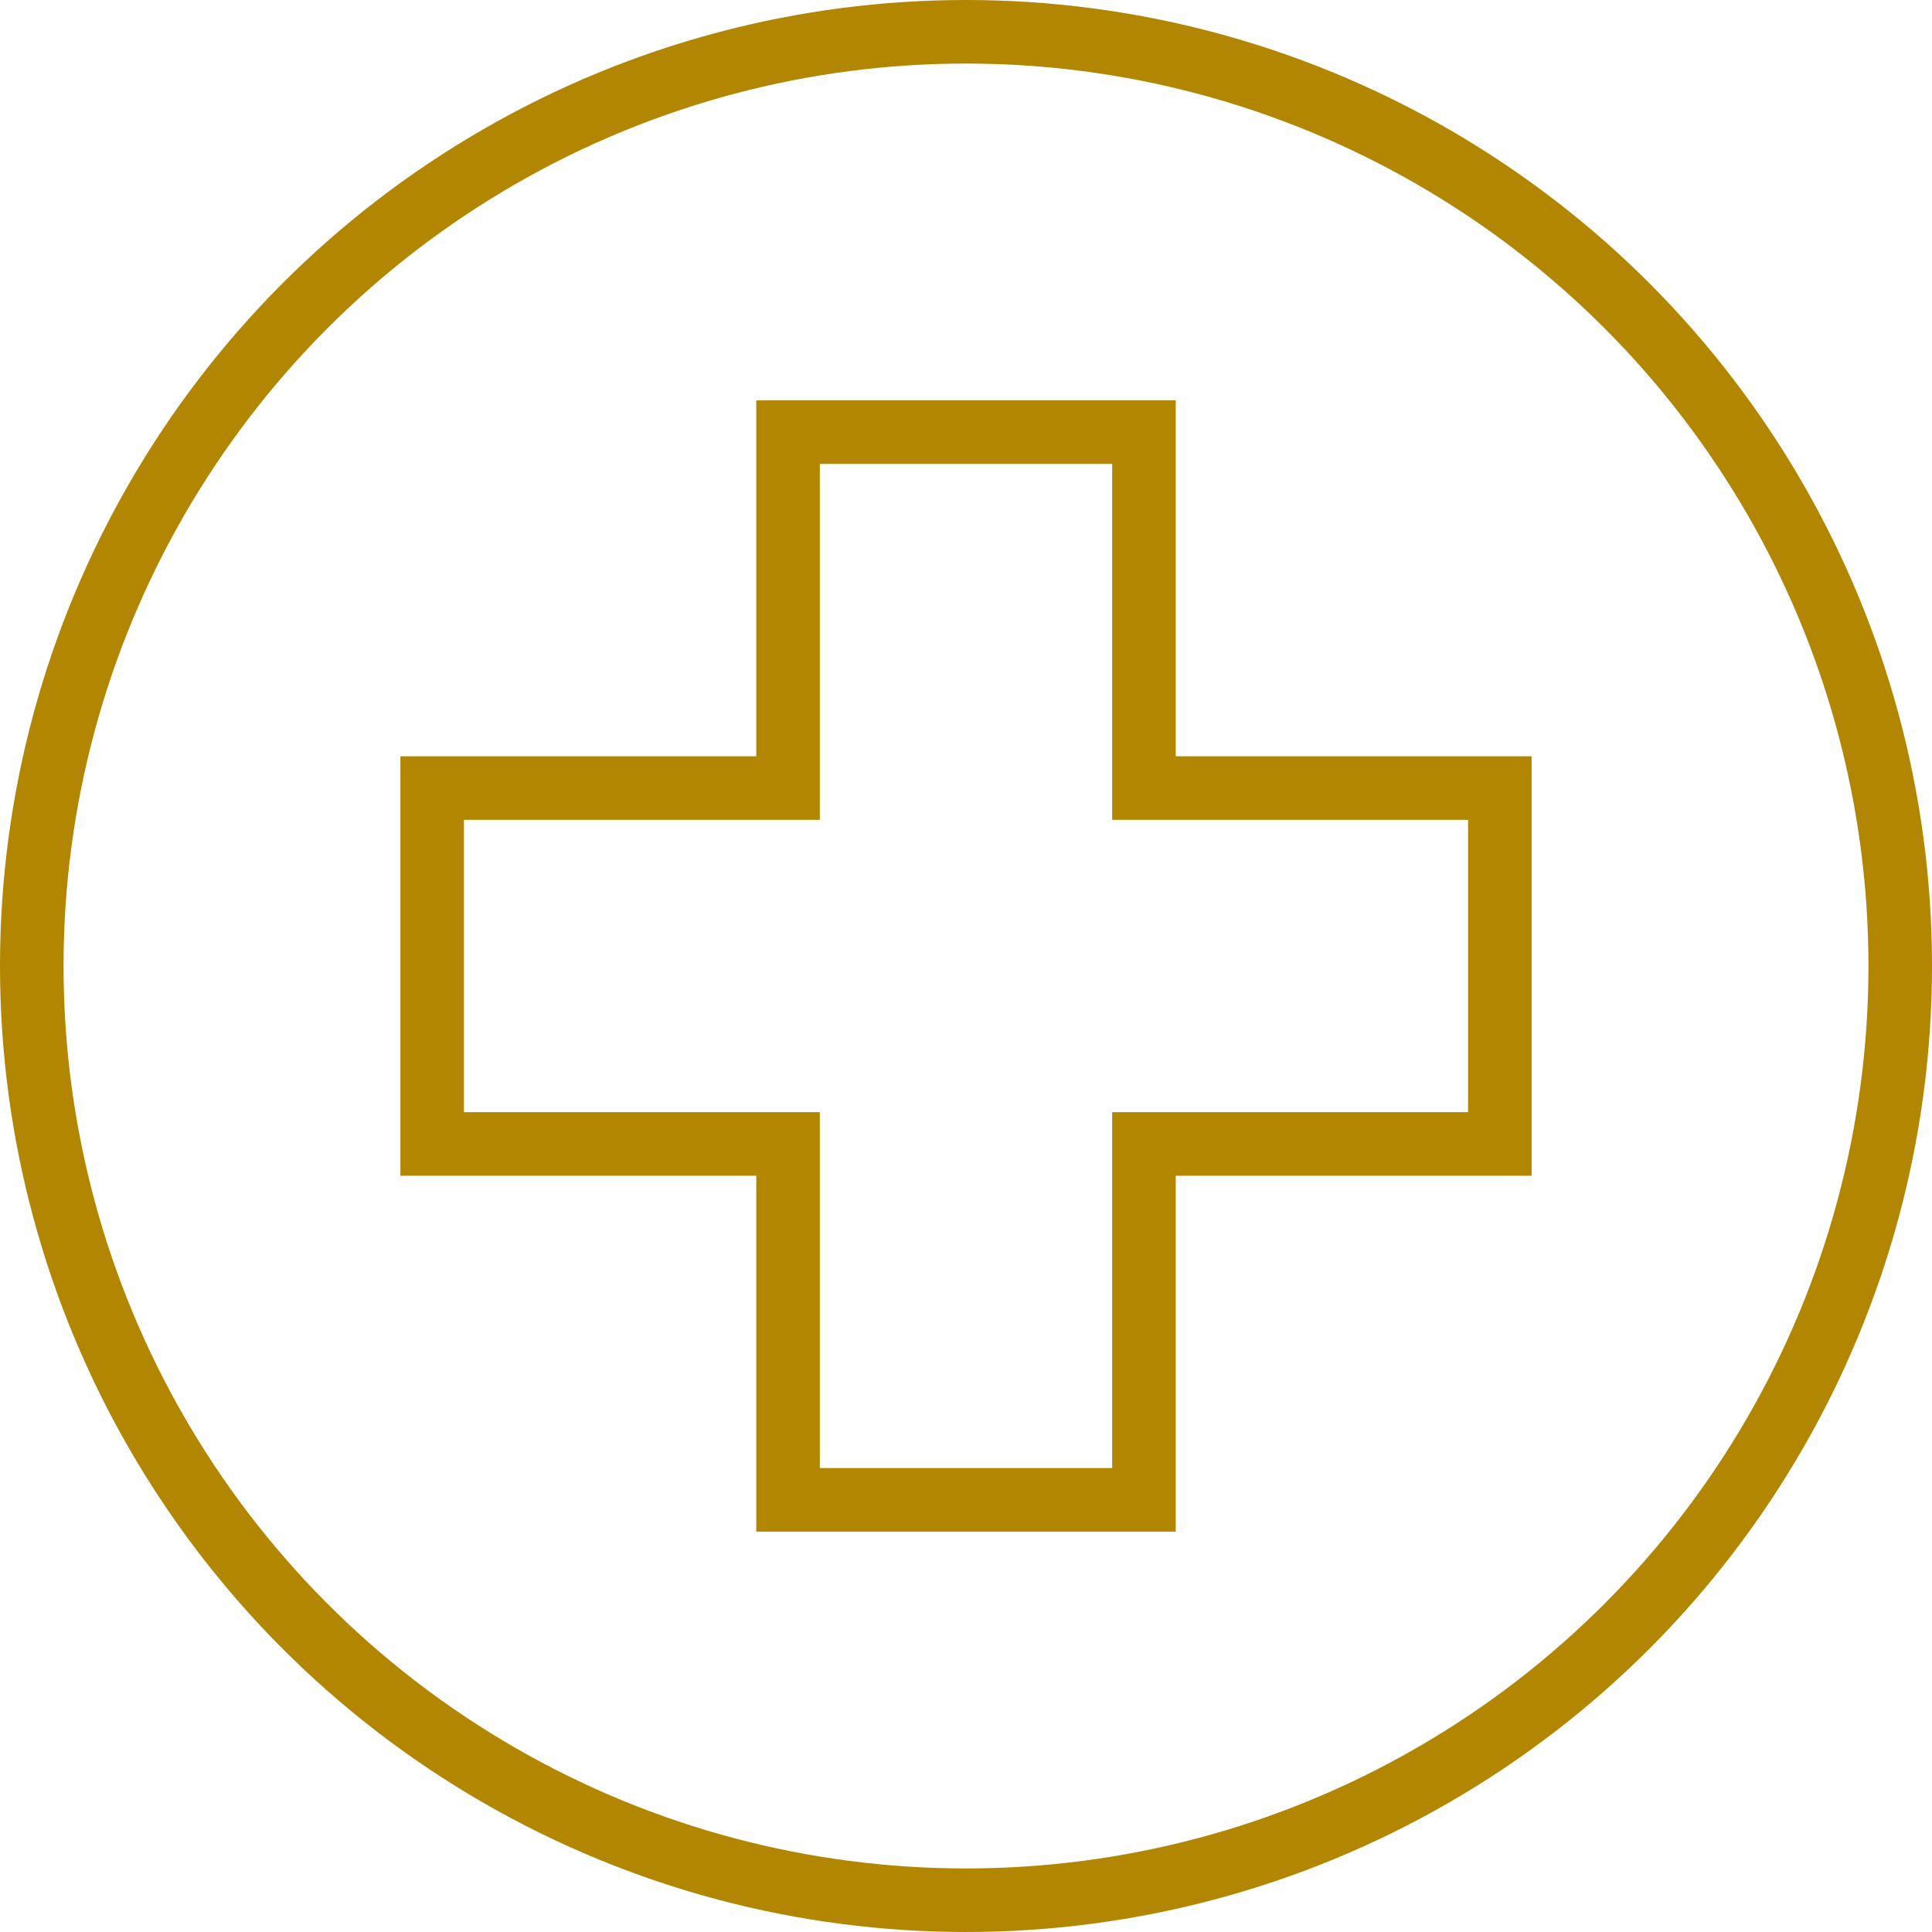 <?xml version="1.0" encoding="UTF-8"?>
<svg id="uuid-692798f8-f844-4738-bd27-11e8e3499879" data-name="Layer 2" xmlns="http://www.w3.org/2000/svg" width="30.4" height="30.4" viewBox="0 0 30.4 30.4">
  <g id="uuid-6ed5afcf-6afd-4e85-b36b-784d8b43a323" data-name="text">
    <g>
      <polygon points="18 12.4 18 6.8 12.4 6.8 12.4 12.4 6.8 12.4 6.8 18 12.4 18 12.4 23.6 18 23.6 18 18 23.6 18 23.6 12.4 18 12.4" fill="none" stroke="#b28600" stroke-linecap="round" stroke-miterlimit="10"/>
      <circle cx="15.2" cy="15.2" r="14.7" fill="none" stroke="#b28600" stroke-linecap="round" stroke-miterlimit="10"/>
    </g>
  </g>
</svg>